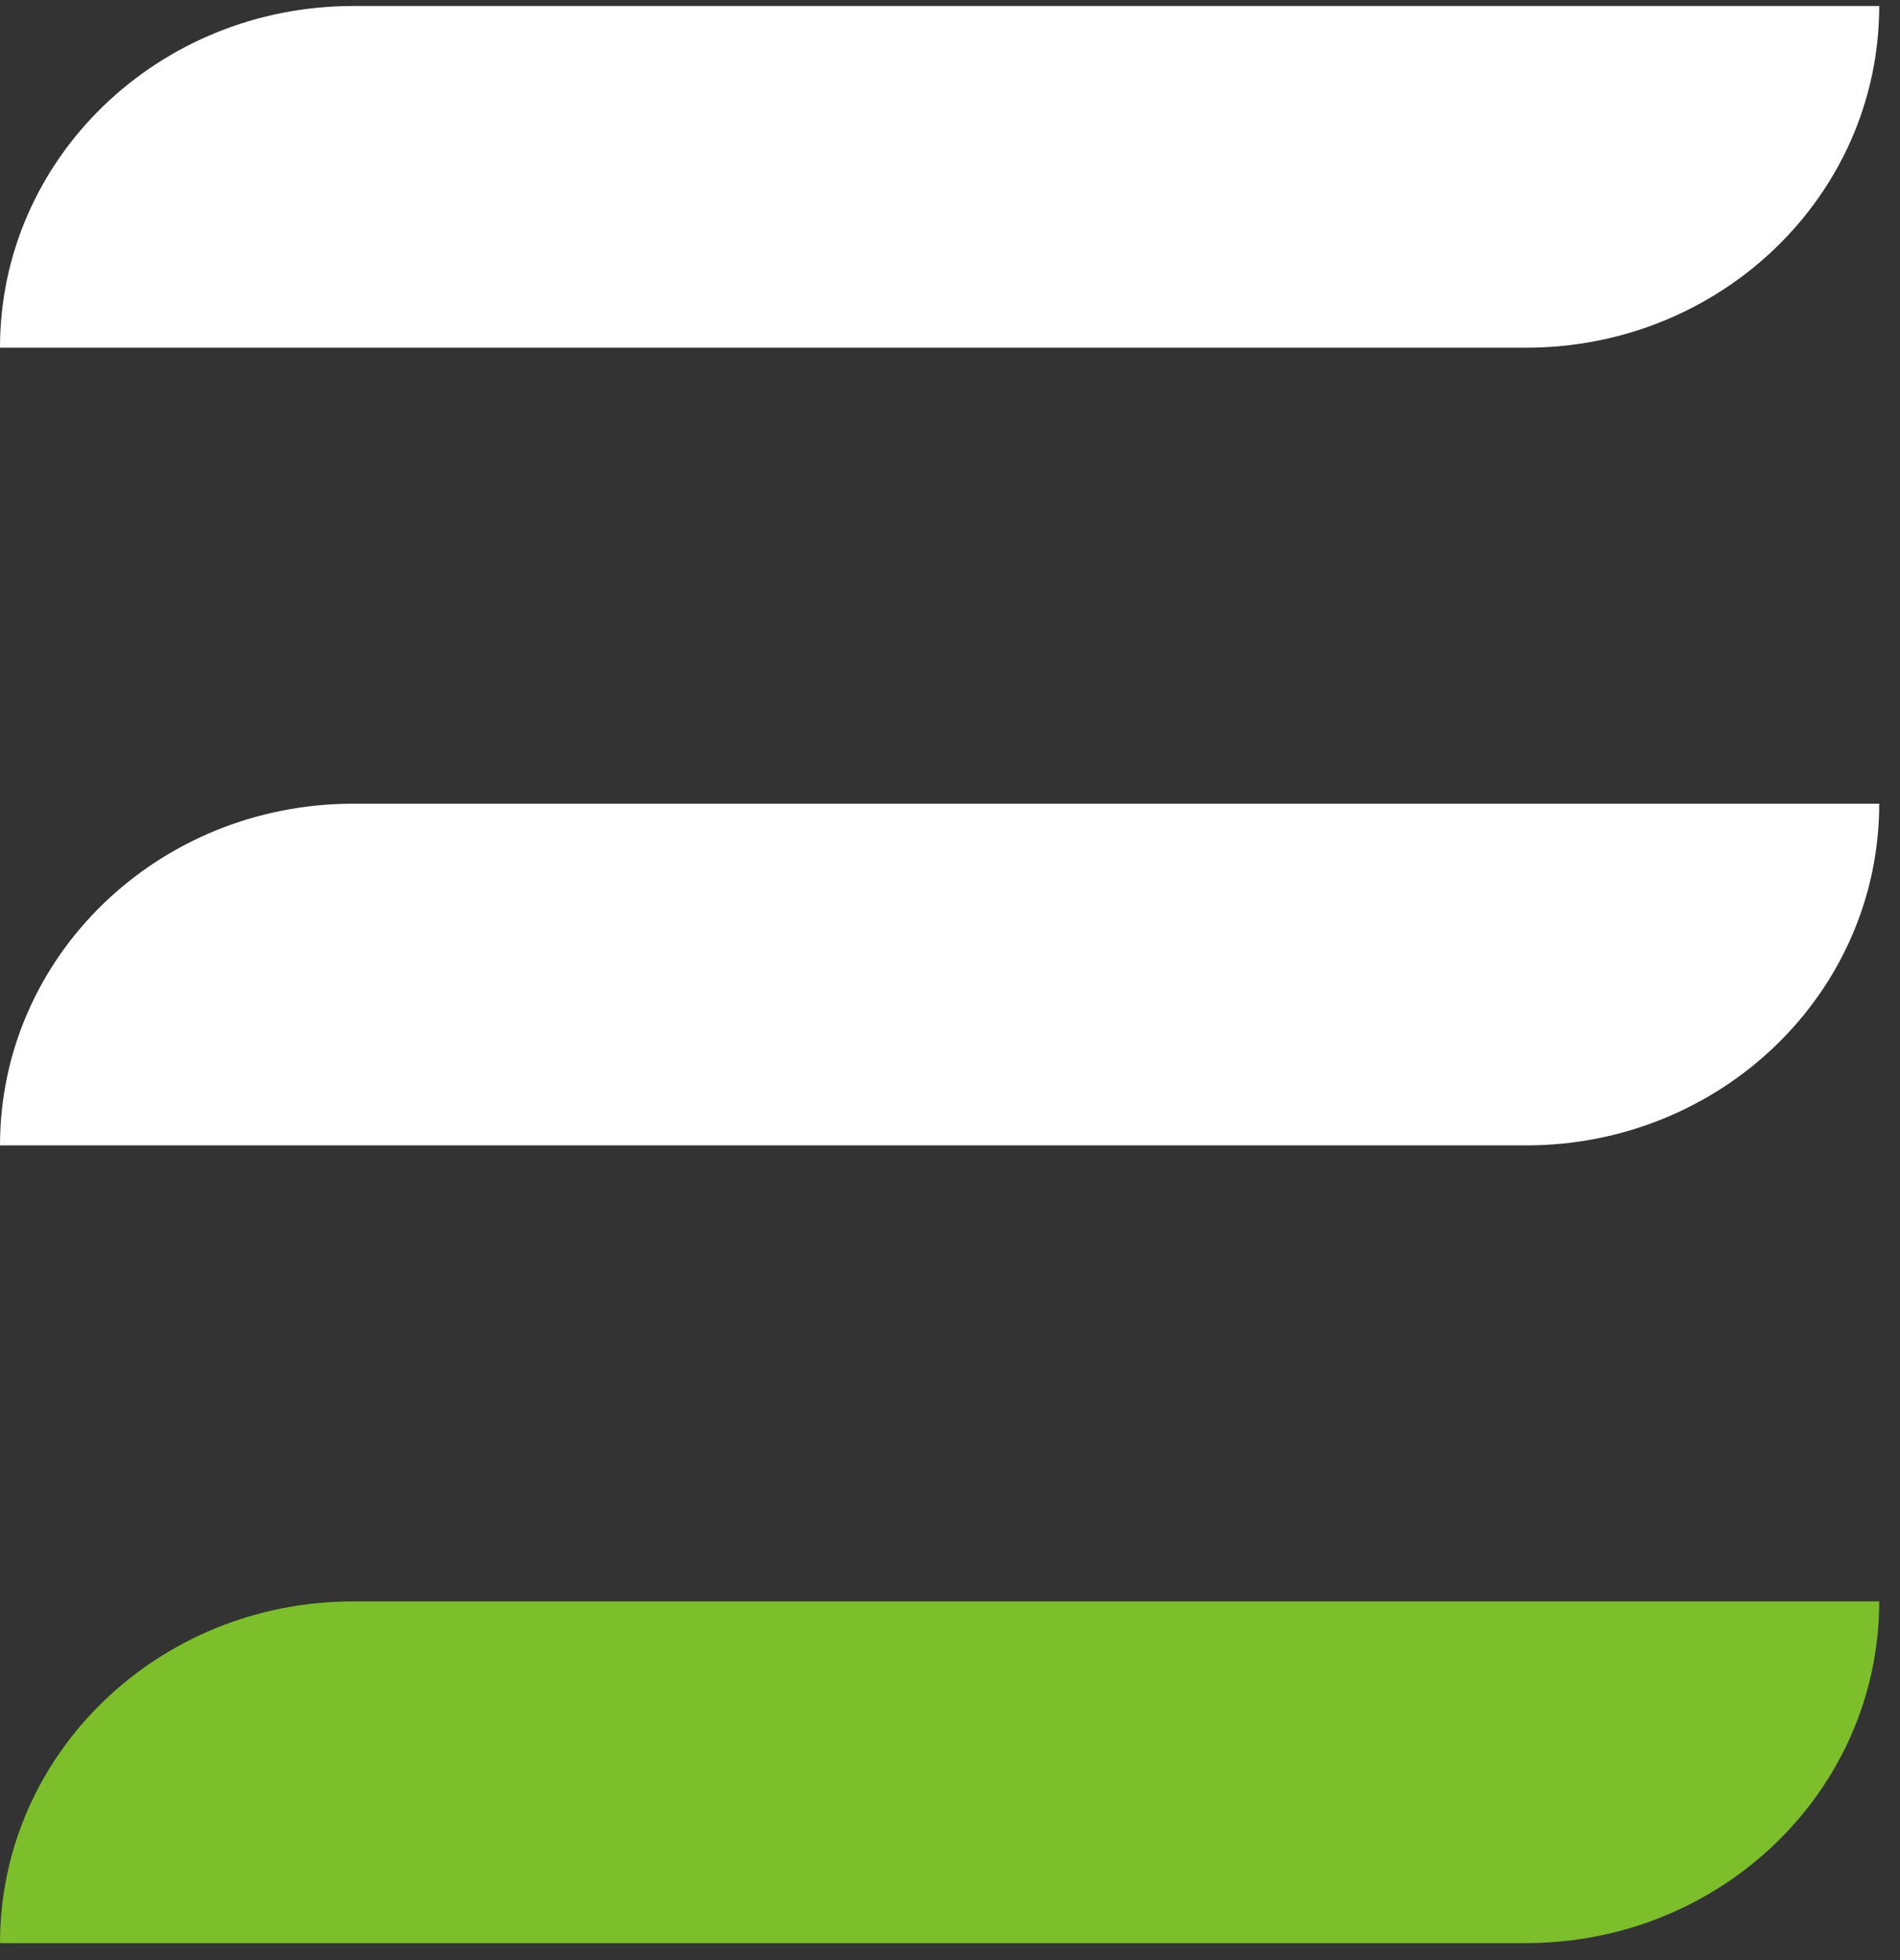 <?xml version="1.0" encoding="UTF-8"?> <svg xmlns="http://www.w3.org/2000/svg" width="32" height="33" viewBox="0 0 32 33" fill="none"><rect x="0" y="0" width="32" height="33" fill="#333333" stroke="none"/><path d="M5.95 0.101C2.66 0.101 0 2.673 0 5.854H25.7C28.99 5.854 31.65 3.282 31.65 0.101H5.95Z" fill="white"></path><path d="M5.95 13.531C2.66 13.531 0 16.103 0 19.284H25.7C28.99 19.284 31.65 16.712 31.65 13.531H5.95Z" fill="white"></path><path d="M5.95 26.961C2.66 26.961 0 29.533 0 32.714H25.7C28.99 32.714 31.65 30.142 31.65 26.961H5.95Z" fill="#7CBF2A"></path></svg> 